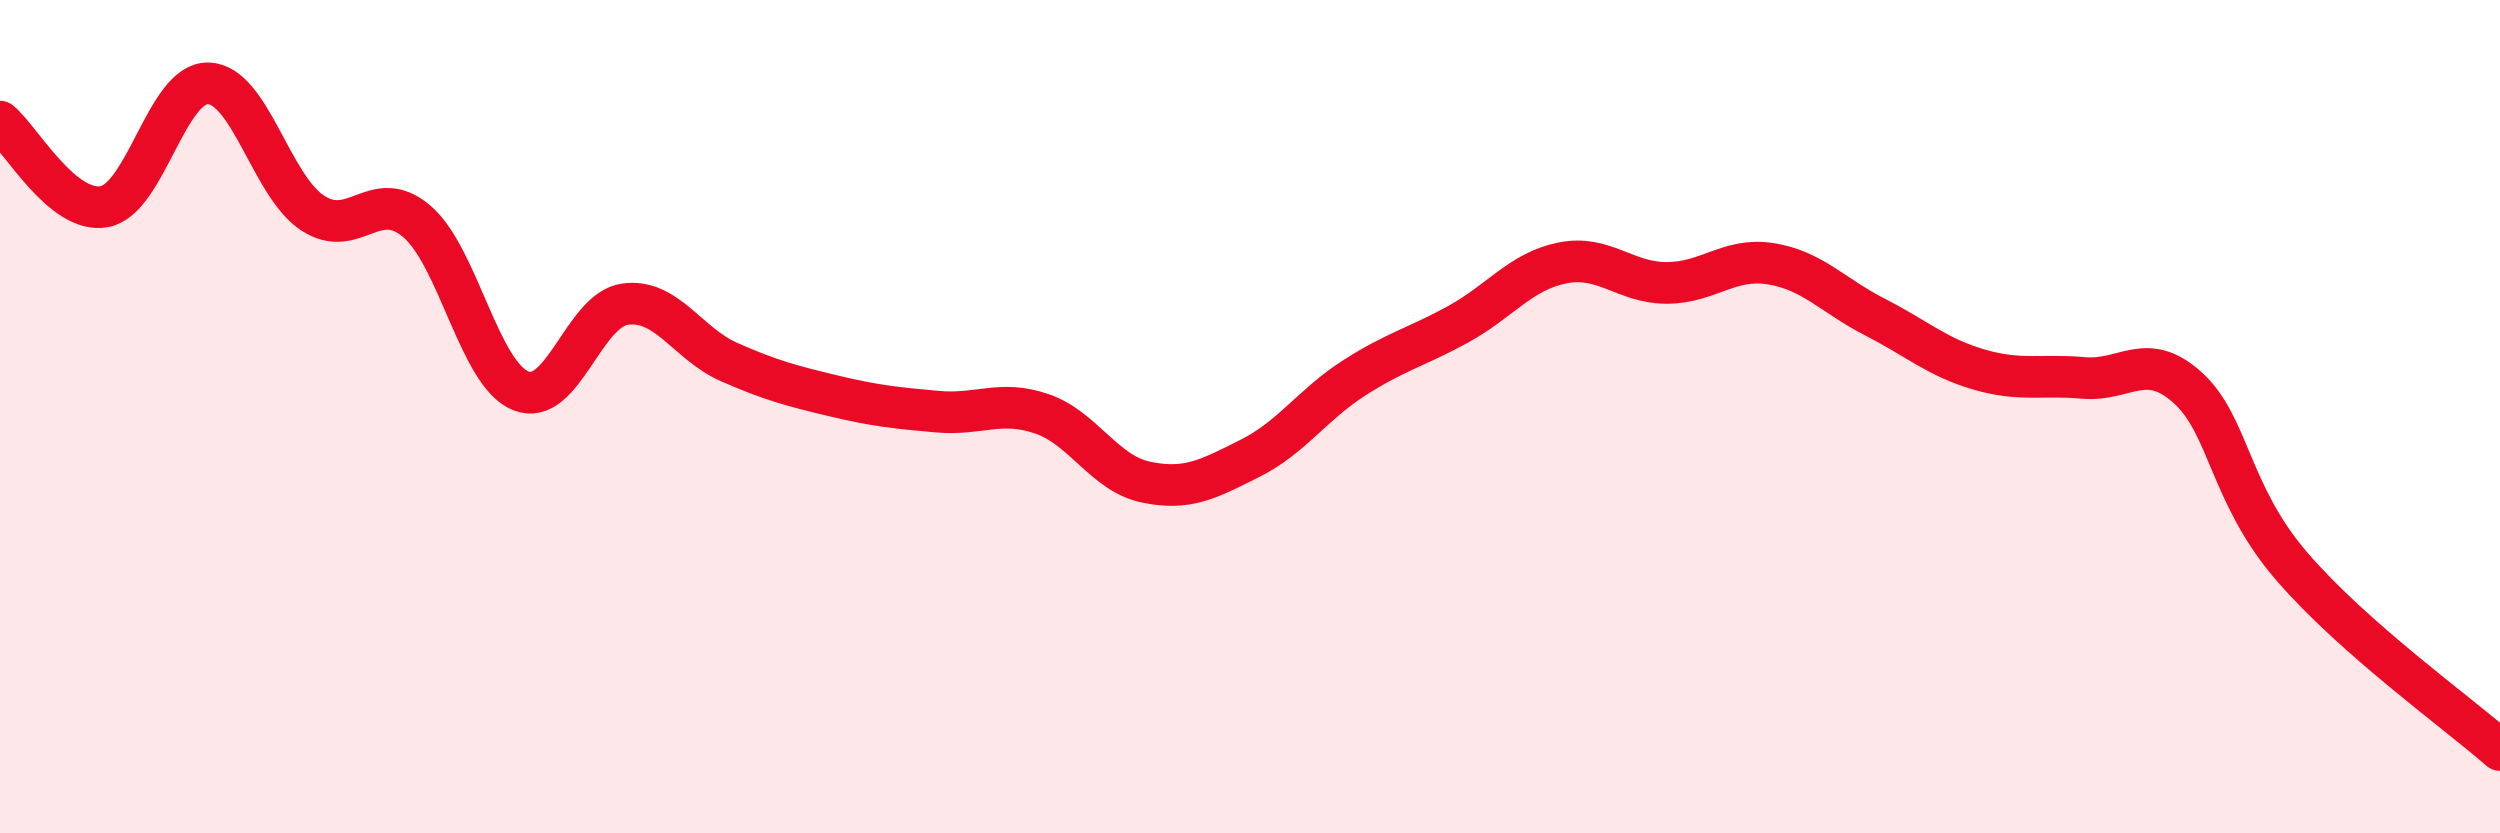 
    <svg width="60" height="20" viewBox="0 0 60 20" xmlns="http://www.w3.org/2000/svg">
      <path
        d="M 0,2.92 C 0.5,3.33 1.5,5.14 2.5,4.96 C 3.5,4.78 4,1.97 5,2 C 6,2.03 6.5,4.45 7.5,5.11 C 8.5,5.77 9,4.46 10,5.31 C 11,6.16 11.5,8.98 12.5,9.38 C 13.5,9.78 14,7.44 15,7.3 C 16,7.16 16.5,8.25 17.5,8.69 C 18.5,9.13 19,9.26 20,9.5 C 21,9.74 21.5,9.79 22.5,9.88 C 23.5,9.97 24,9.59 25,9.93 C 26,10.27 26.5,11.36 27.5,11.57 C 28.5,11.78 29,11.5 30,11 C 31,10.5 31.5,9.71 32.5,9.07 C 33.5,8.43 34,8.33 35,7.78 C 36,7.23 36.5,6.51 37.5,6.31 C 38.5,6.11 39,6.79 40,6.79 C 41,6.79 41.5,6.17 42.5,6.33 C 43.5,6.49 44,7.1 45,7.61 C 46,8.12 46.5,8.58 47.5,8.87 C 48.5,9.16 49,8.98 50,9.07 C 51,9.16 51.5,8.4 52.5,9.3 C 53.5,10.2 53.5,11.85 55,13.59 C 56.5,15.33 59,17.12 60,18L60 20L0 20Z"
        fill="#EB0A25"
        opacity="0.1"
        stroke-linecap="round"
        stroke-linejoin="round"
      />
      <path
        d="M 0,2.92 C 0.5,3.33 1.5,5.14 2.5,4.96 C 3.5,4.78 4,1.97 5,2 C 6,2.03 6.5,4.45 7.5,5.11 C 8.5,5.77 9,4.46 10,5.31 C 11,6.16 11.5,8.98 12.5,9.38 C 13.5,9.78 14,7.44 15,7.3 C 16,7.16 16.5,8.25 17.5,8.69 C 18.5,9.13 19,9.26 20,9.5 C 21,9.74 21.5,9.79 22.5,9.88 C 23.5,9.97 24,9.59 25,9.93 C 26,10.27 26.5,11.36 27.5,11.57 C 28.5,11.78 29,11.5 30,11 C 31,10.5 31.5,9.71 32.5,9.07 C 33.5,8.43 34,8.33 35,7.78 C 36,7.23 36.5,6.51 37.5,6.31 C 38.5,6.11 39,6.79 40,6.79 C 41,6.79 41.5,6.17 42.5,6.33 C 43.5,6.49 44,7.1 45,7.61 C 46,8.12 46.5,8.58 47.5,8.87 C 48.5,9.16 49,8.98 50,9.07 C 51,9.16 51.5,8.4 52.5,9.3 C 53.5,10.2 53.5,11.85 55,13.59 C 56.5,15.33 59,17.12 60,18"
        stroke="#EB0A25"
        stroke-width="1"
        fill="none"
        stroke-linecap="round"
        stroke-linejoin="round"
      />
    </svg>
  